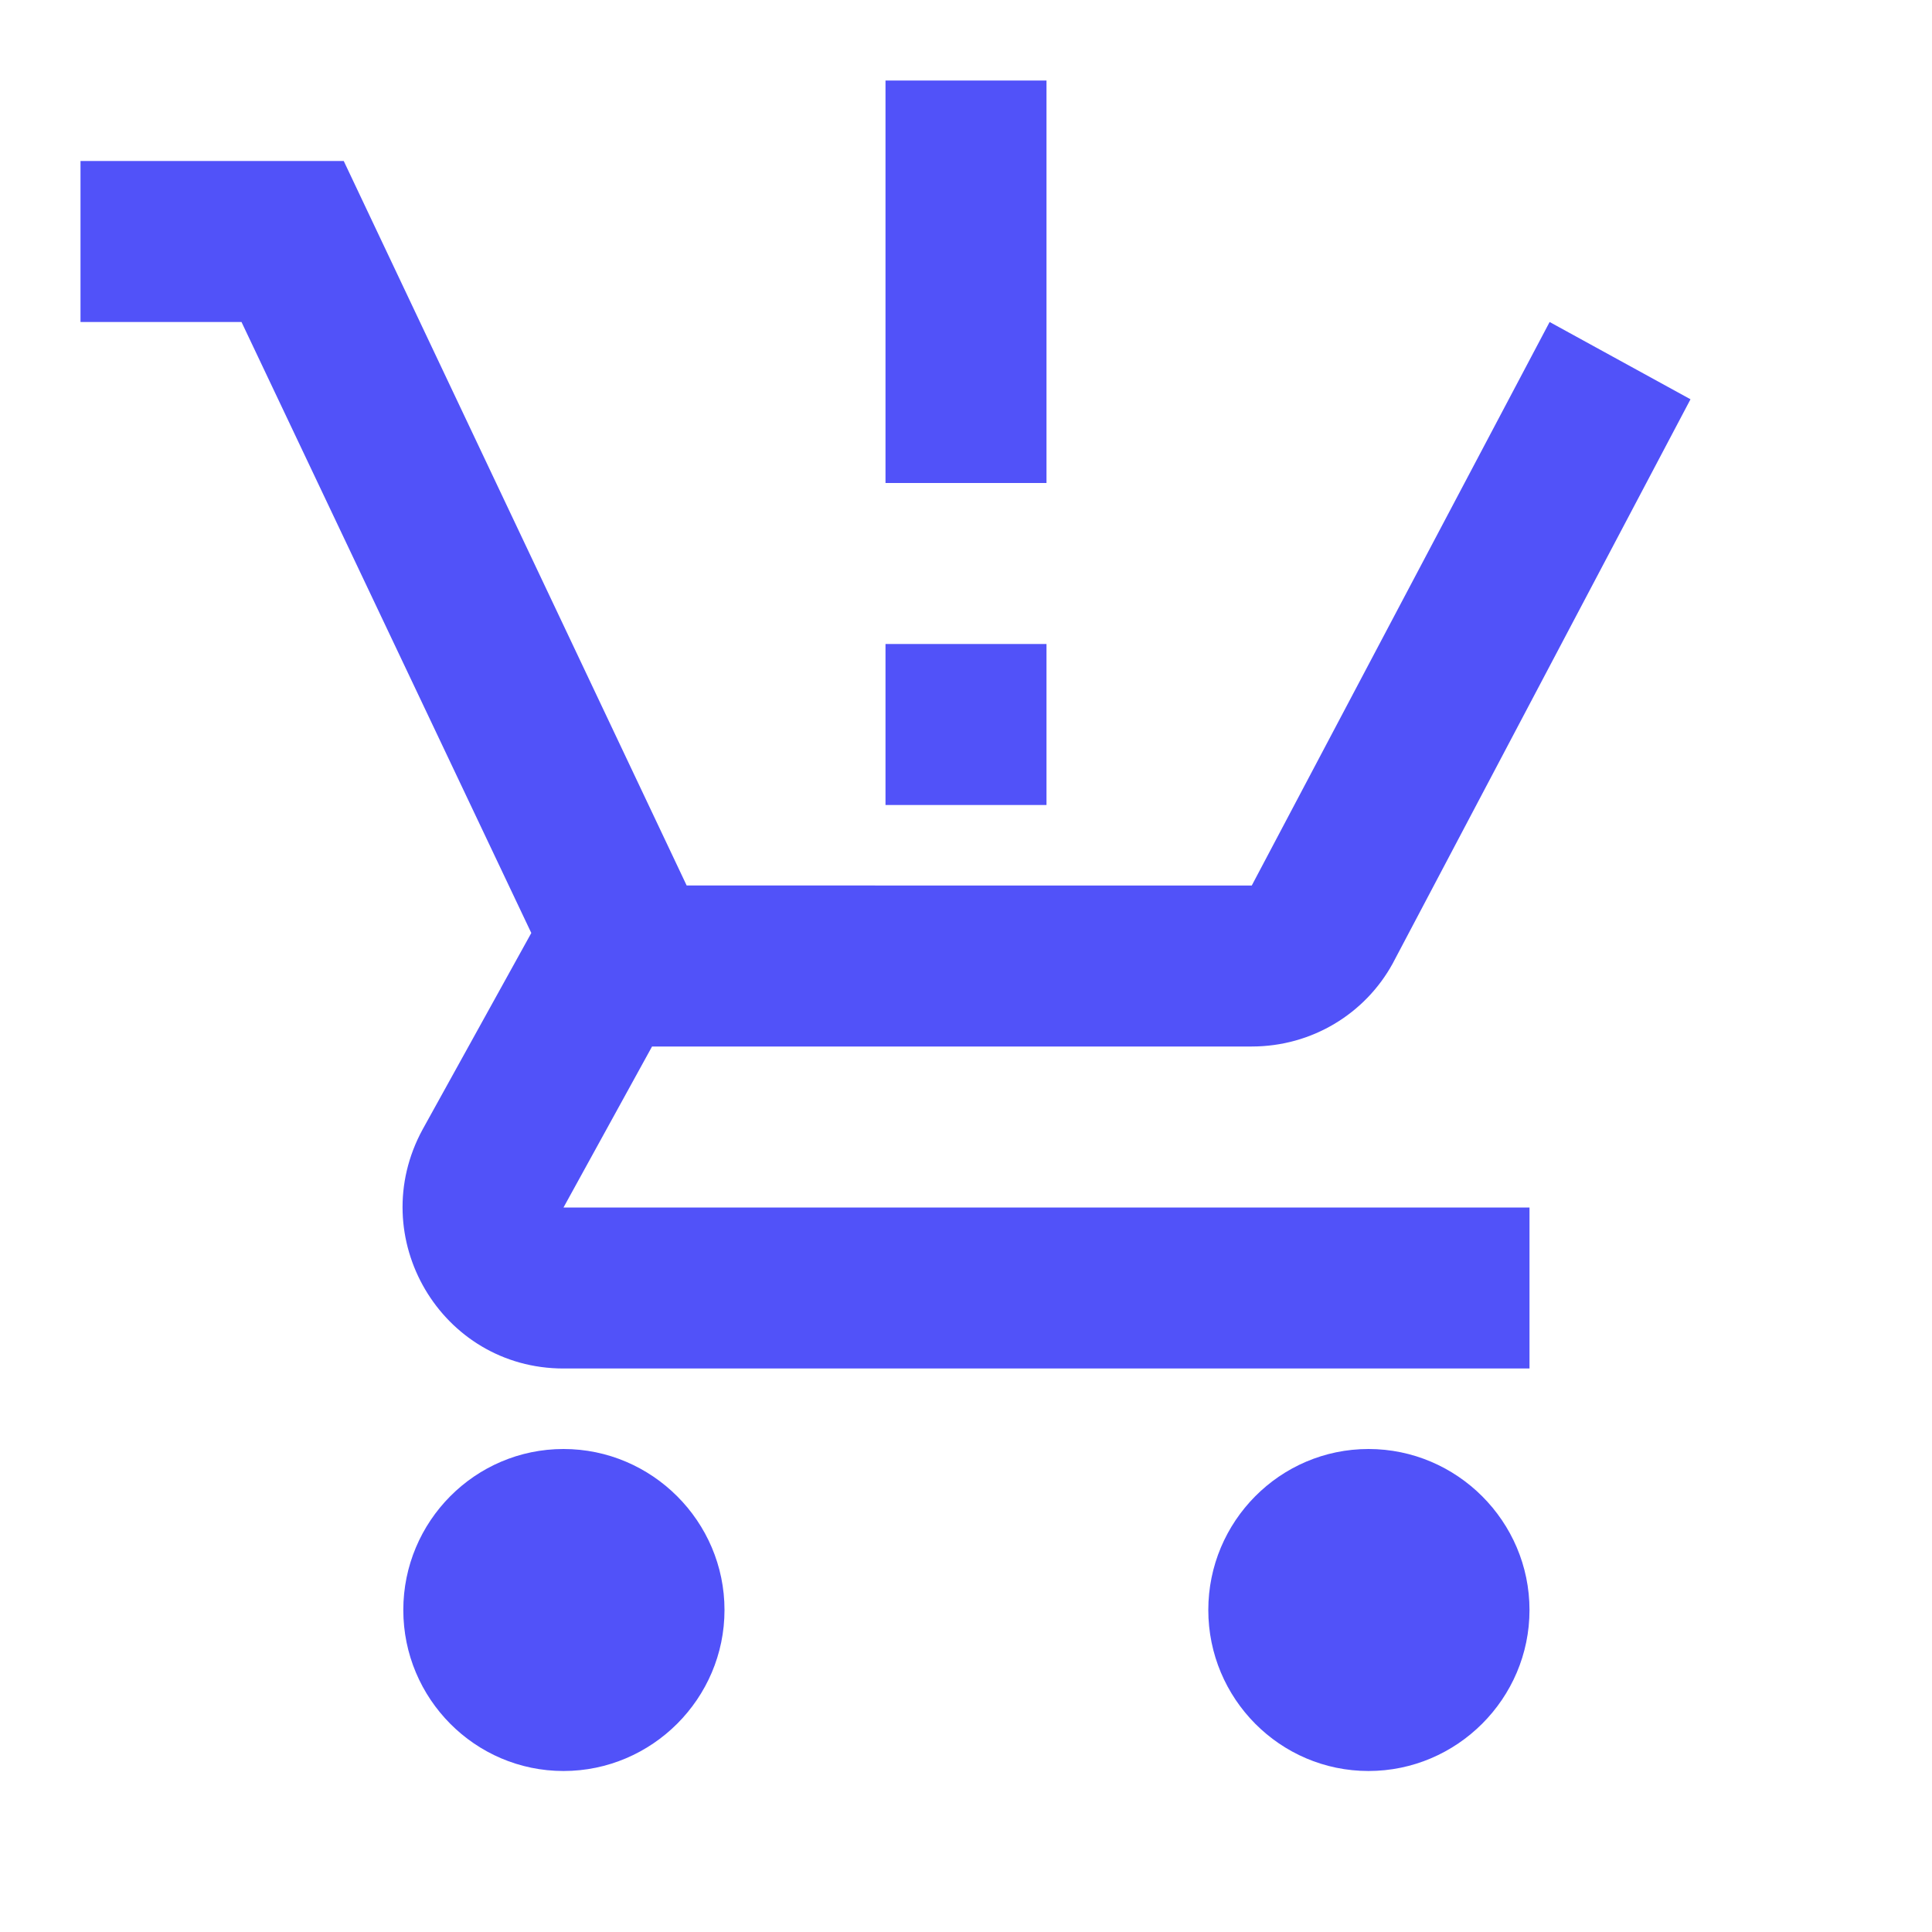 <svg xmlns="http://www.w3.org/2000/svg" enable-background="new 0 0 24 24" height="24px" viewBox="0 0 24 24" width="24px" fill="#5152F9"><rect fill="none" height="24" width="24"/><path d="M13,10h-2V8h2V10z M13,6h-2V1h2V6z M7,18c-1.1,0-1.99,0.9-1.99,2S5.9,22,7,22s2-0.9,2-2S8.1,18,7,18z M17,18 c-1.1,0-1.99,0.9-1.99,2s0.89,2,1.99,2s2-0.9,2-2S18.1,18,17,18z M8.1,13h7.45c0.75,0,1.41-0.41,1.75-1.03L21,4.96L19.25,4l-3.7,7 H8.53L4.27,2H1v2h2l3.6,7.59l-1.35,2.44C4.52,15.37,5.48,17,7,17h12v-2H7L8.1,13z"/></svg>